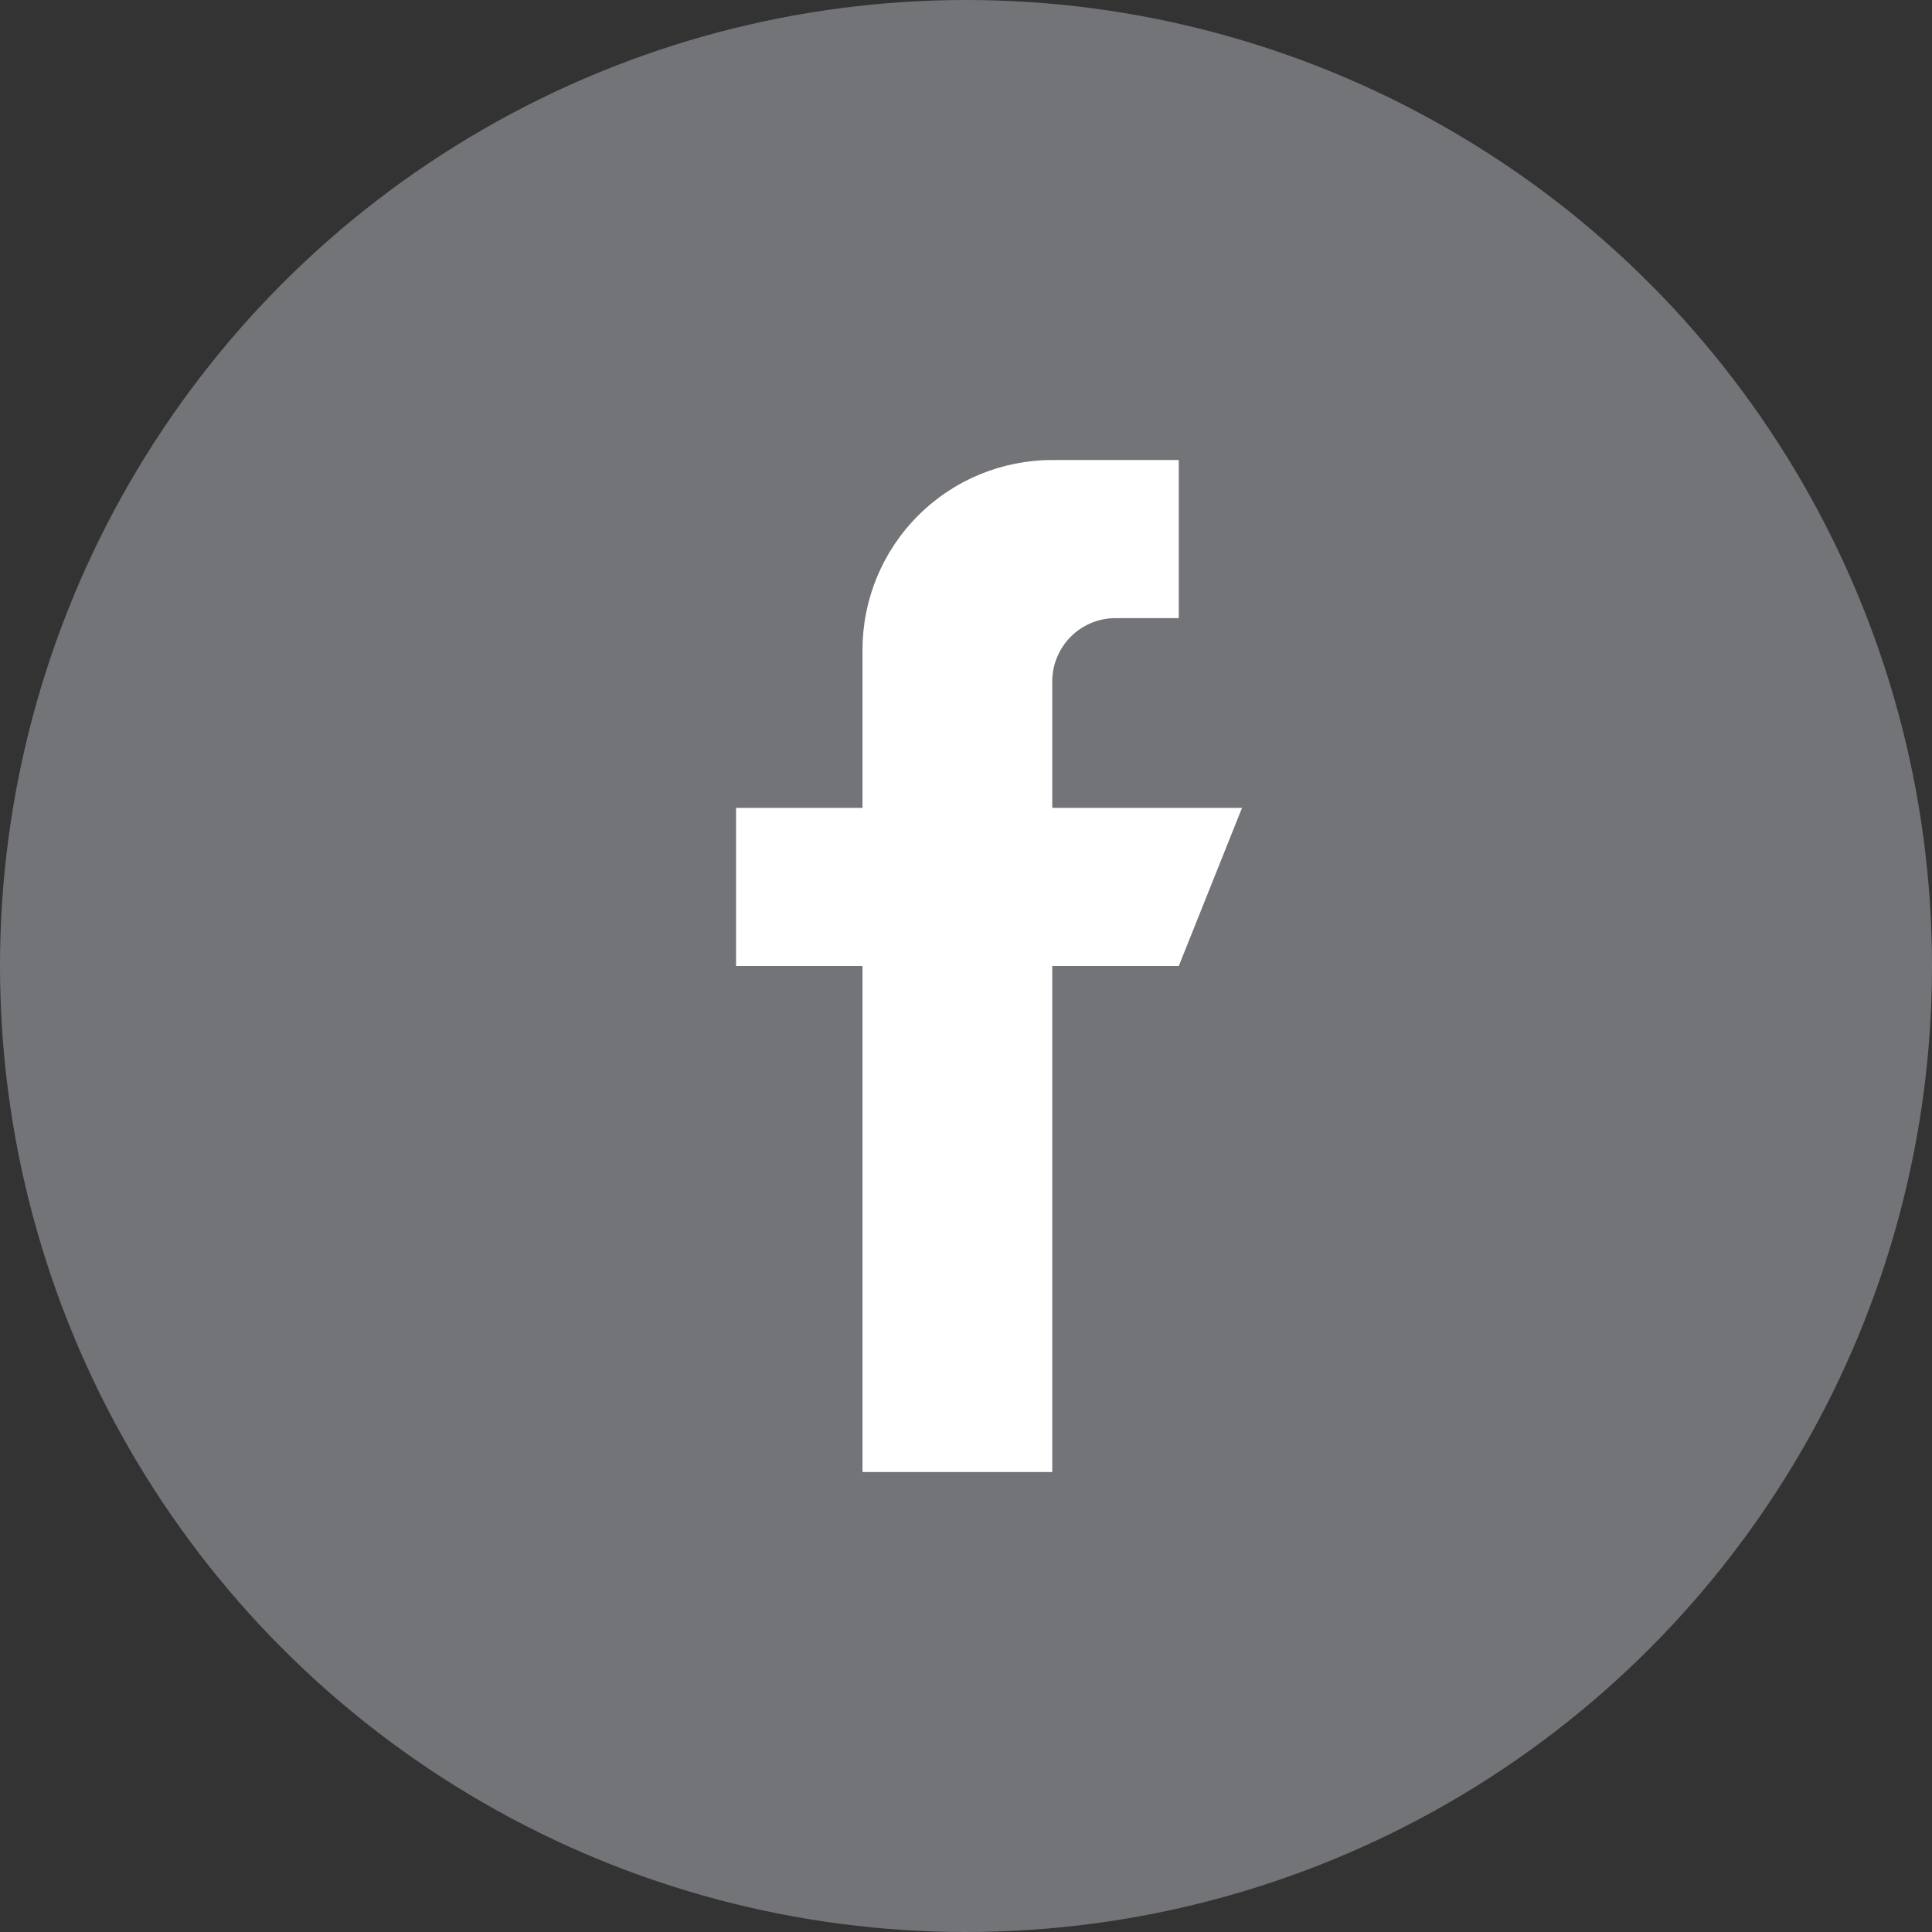 <svg width="37" height="37" viewBox="0 0 37 37" fill="none" xmlns="http://www.w3.org/2000/svg">
<rect x="0" y="0" width="37" height="37" fill="#333333" stroke="none"/>
<circle cx="18.5" cy="18.5" r="18.5" fill="#727478"/>
<path fill-rule="evenodd" clip-rule="evenodd" d="M23.786 15.472H20.152V13.049C20.152 12.728 20.28 12.42 20.507 12.193C20.734 11.965 21.042 11.838 21.364 11.838H22.575V8.81H20.152C19.189 8.81 18.264 9.192 17.583 9.874C16.901 10.555 16.518 11.48 16.518 12.443V15.472H14.096V18.5H16.518V28.191H20.152V18.5H22.575L23.786 15.472Z" fill="white"/>
</svg>
